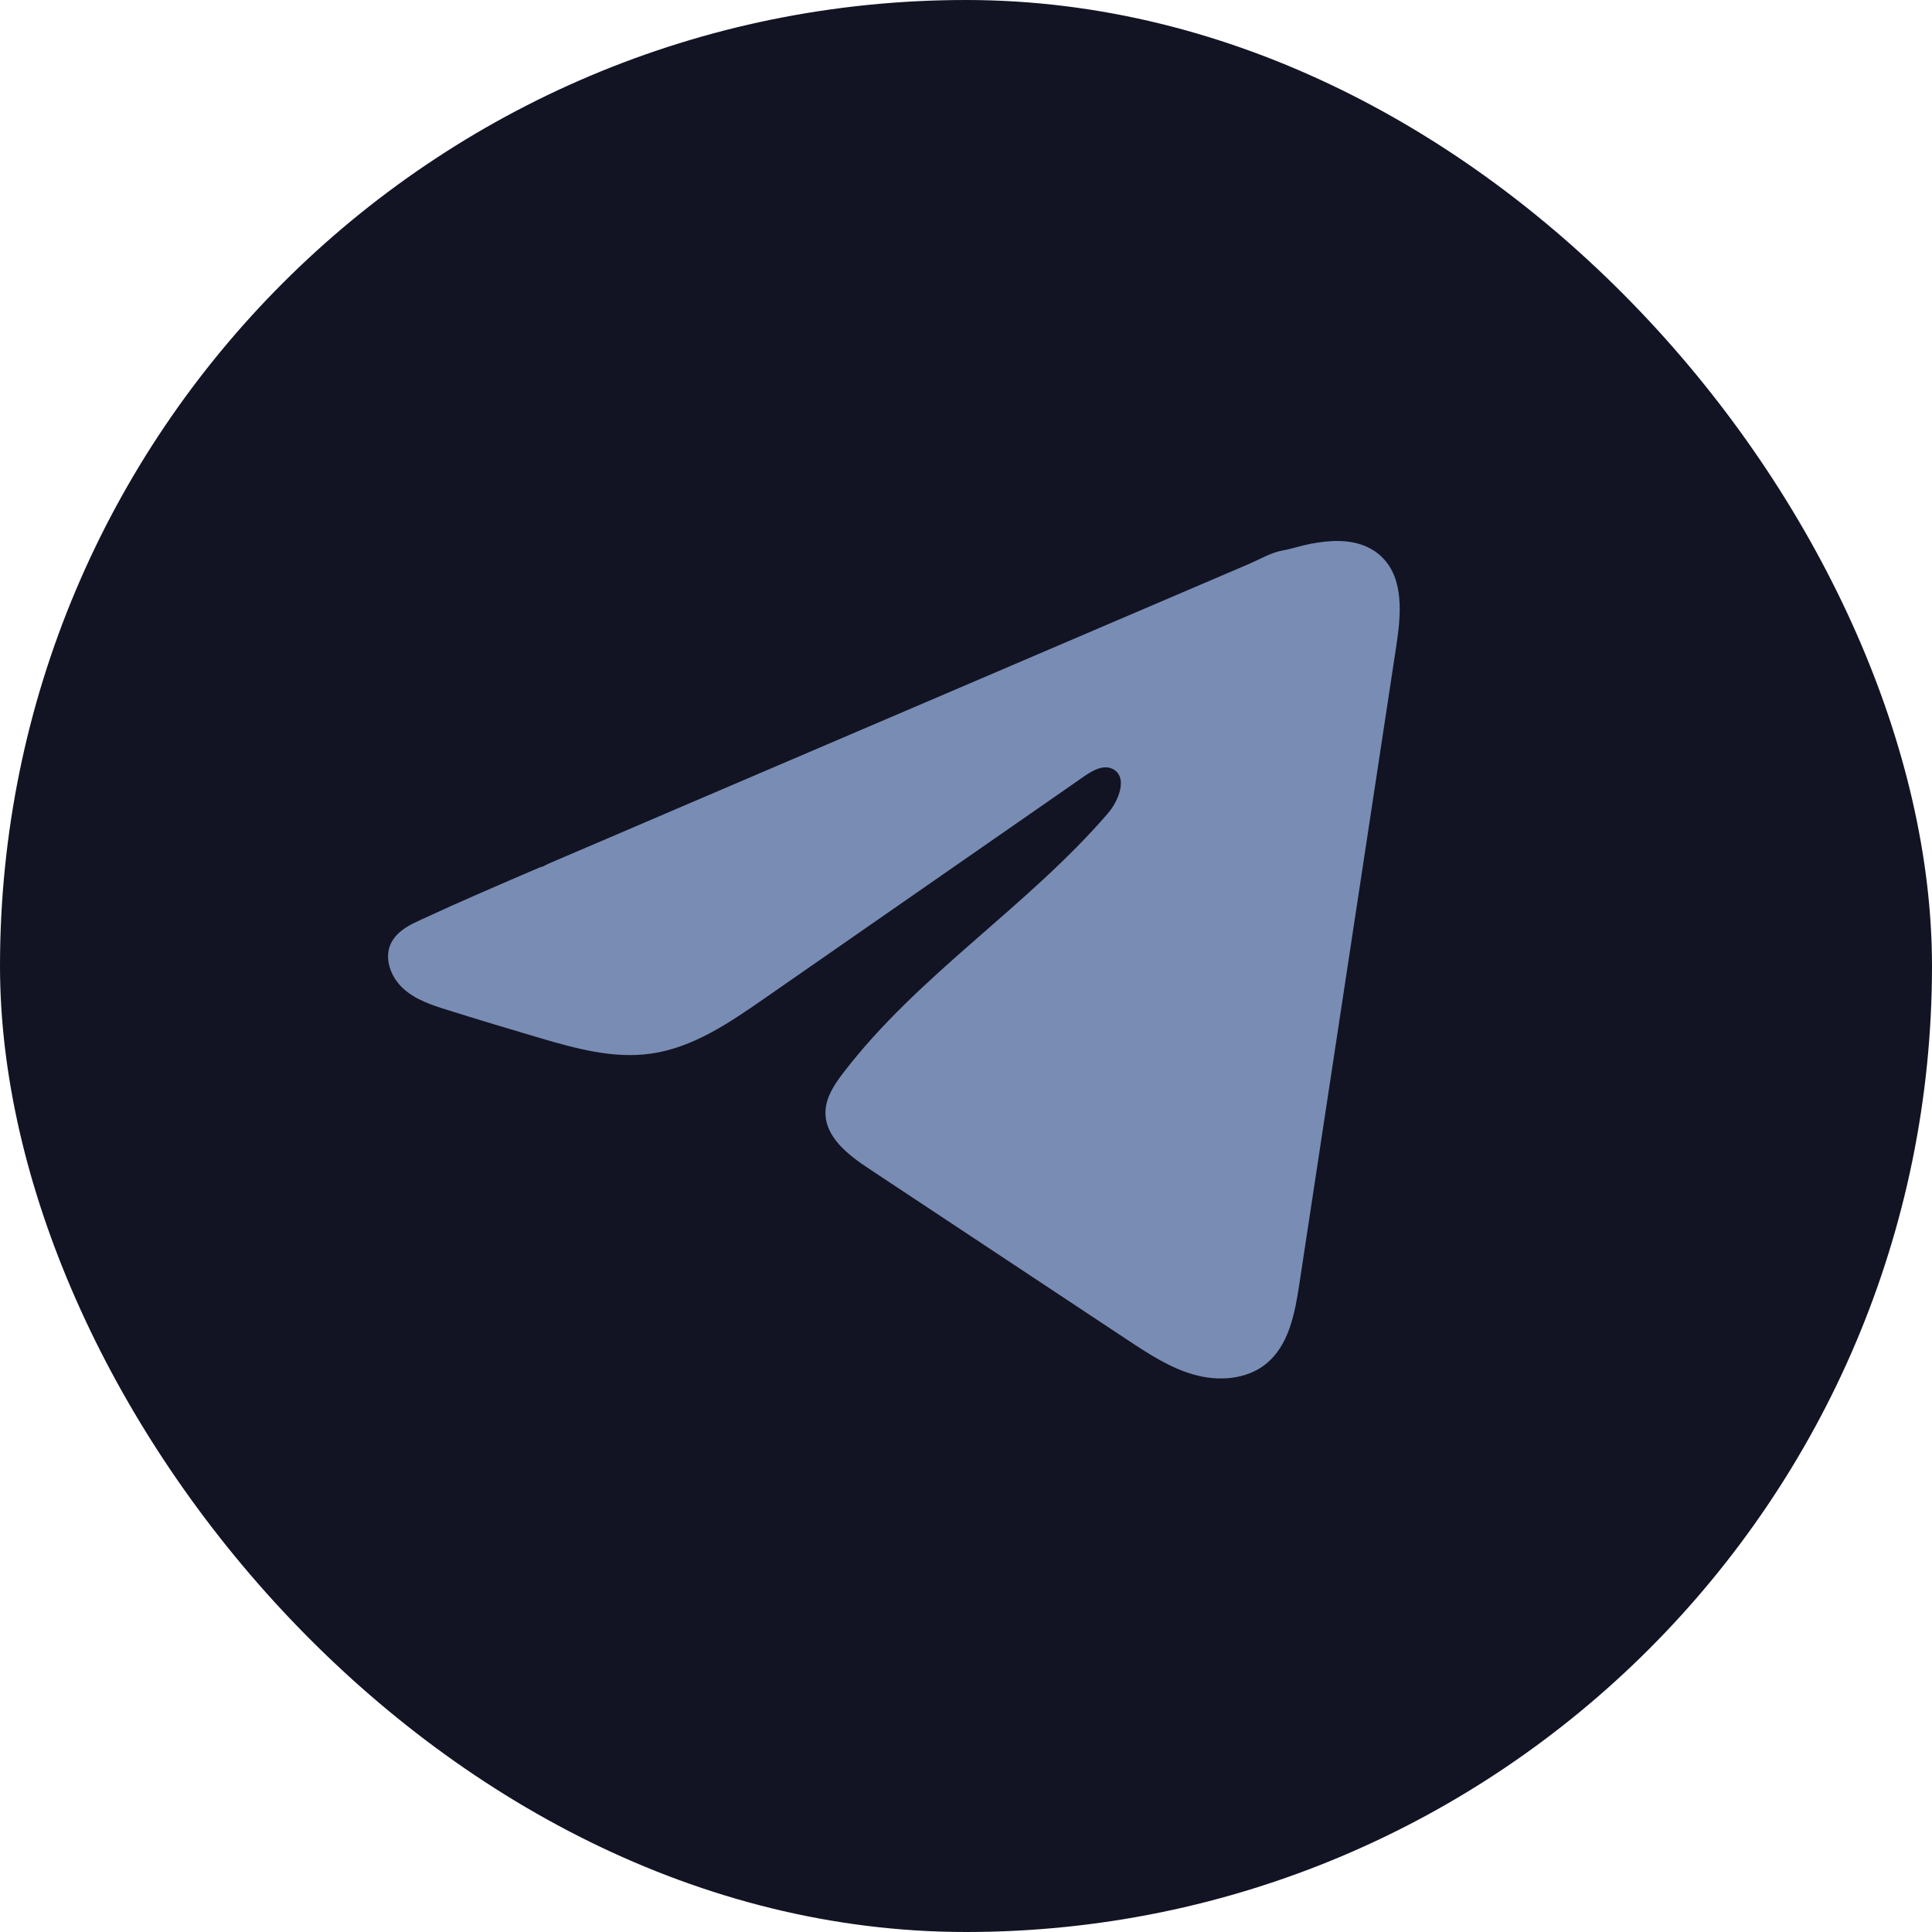 <svg width="31" height="31" viewBox="0 0 31 31" fill="none" xmlns="http://www.w3.org/2000/svg">
<rect width="31" height="31" rx="15.5" fill="#121424"/>
<path d="M6.653 14.806C6.69 14.787 6.728 14.77 6.764 14.753C7.396 14.46 8.036 14.186 8.675 13.912C8.71 13.912 8.768 13.872 8.8 13.859C8.85 13.837 8.899 13.817 8.948 13.795C9.044 13.754 9.139 13.714 9.233 13.673C9.423 13.592 9.612 13.511 9.802 13.43L10.94 12.942C11.699 12.618 12.458 12.293 13.217 11.968C13.975 11.644 14.735 11.318 15.494 10.994C16.252 10.67 17.012 10.344 17.77 10.02C18.529 9.695 19.288 9.37 20.047 9.046C20.216 8.973 20.398 8.865 20.579 8.833C20.731 8.806 20.879 8.754 21.032 8.725C21.322 8.67 21.642 8.648 21.919 8.768C22.015 8.81 22.104 8.868 22.177 8.942C22.53 9.291 22.48 9.863 22.406 10.354C21.887 13.771 21.368 17.19 20.848 20.607C20.777 21.076 20.68 21.591 20.31 21.887C19.997 22.138 19.551 22.166 19.165 22.059C18.778 21.952 18.437 21.728 18.102 21.507C16.714 20.587 15.326 19.668 13.938 18.749C13.608 18.531 13.241 18.246 13.245 17.85C13.247 17.611 13.389 17.398 13.535 17.209C14.741 15.636 16.48 14.554 17.775 13.053C17.958 12.842 18.101 12.459 17.851 12.337C17.701 12.265 17.53 12.363 17.394 12.458C15.683 13.646 13.973 14.836 12.261 16.024C11.703 16.412 11.118 16.811 10.445 16.906C9.843 16.992 9.237 16.824 8.655 16.653C8.167 16.509 7.679 16.362 7.194 16.21C6.935 16.13 6.669 16.043 6.469 15.861C6.27 15.679 6.155 15.374 6.276 15.131C6.351 14.979 6.497 14.883 6.651 14.805L6.653 14.806Z" fill="#798CB4"/>
</svg>
